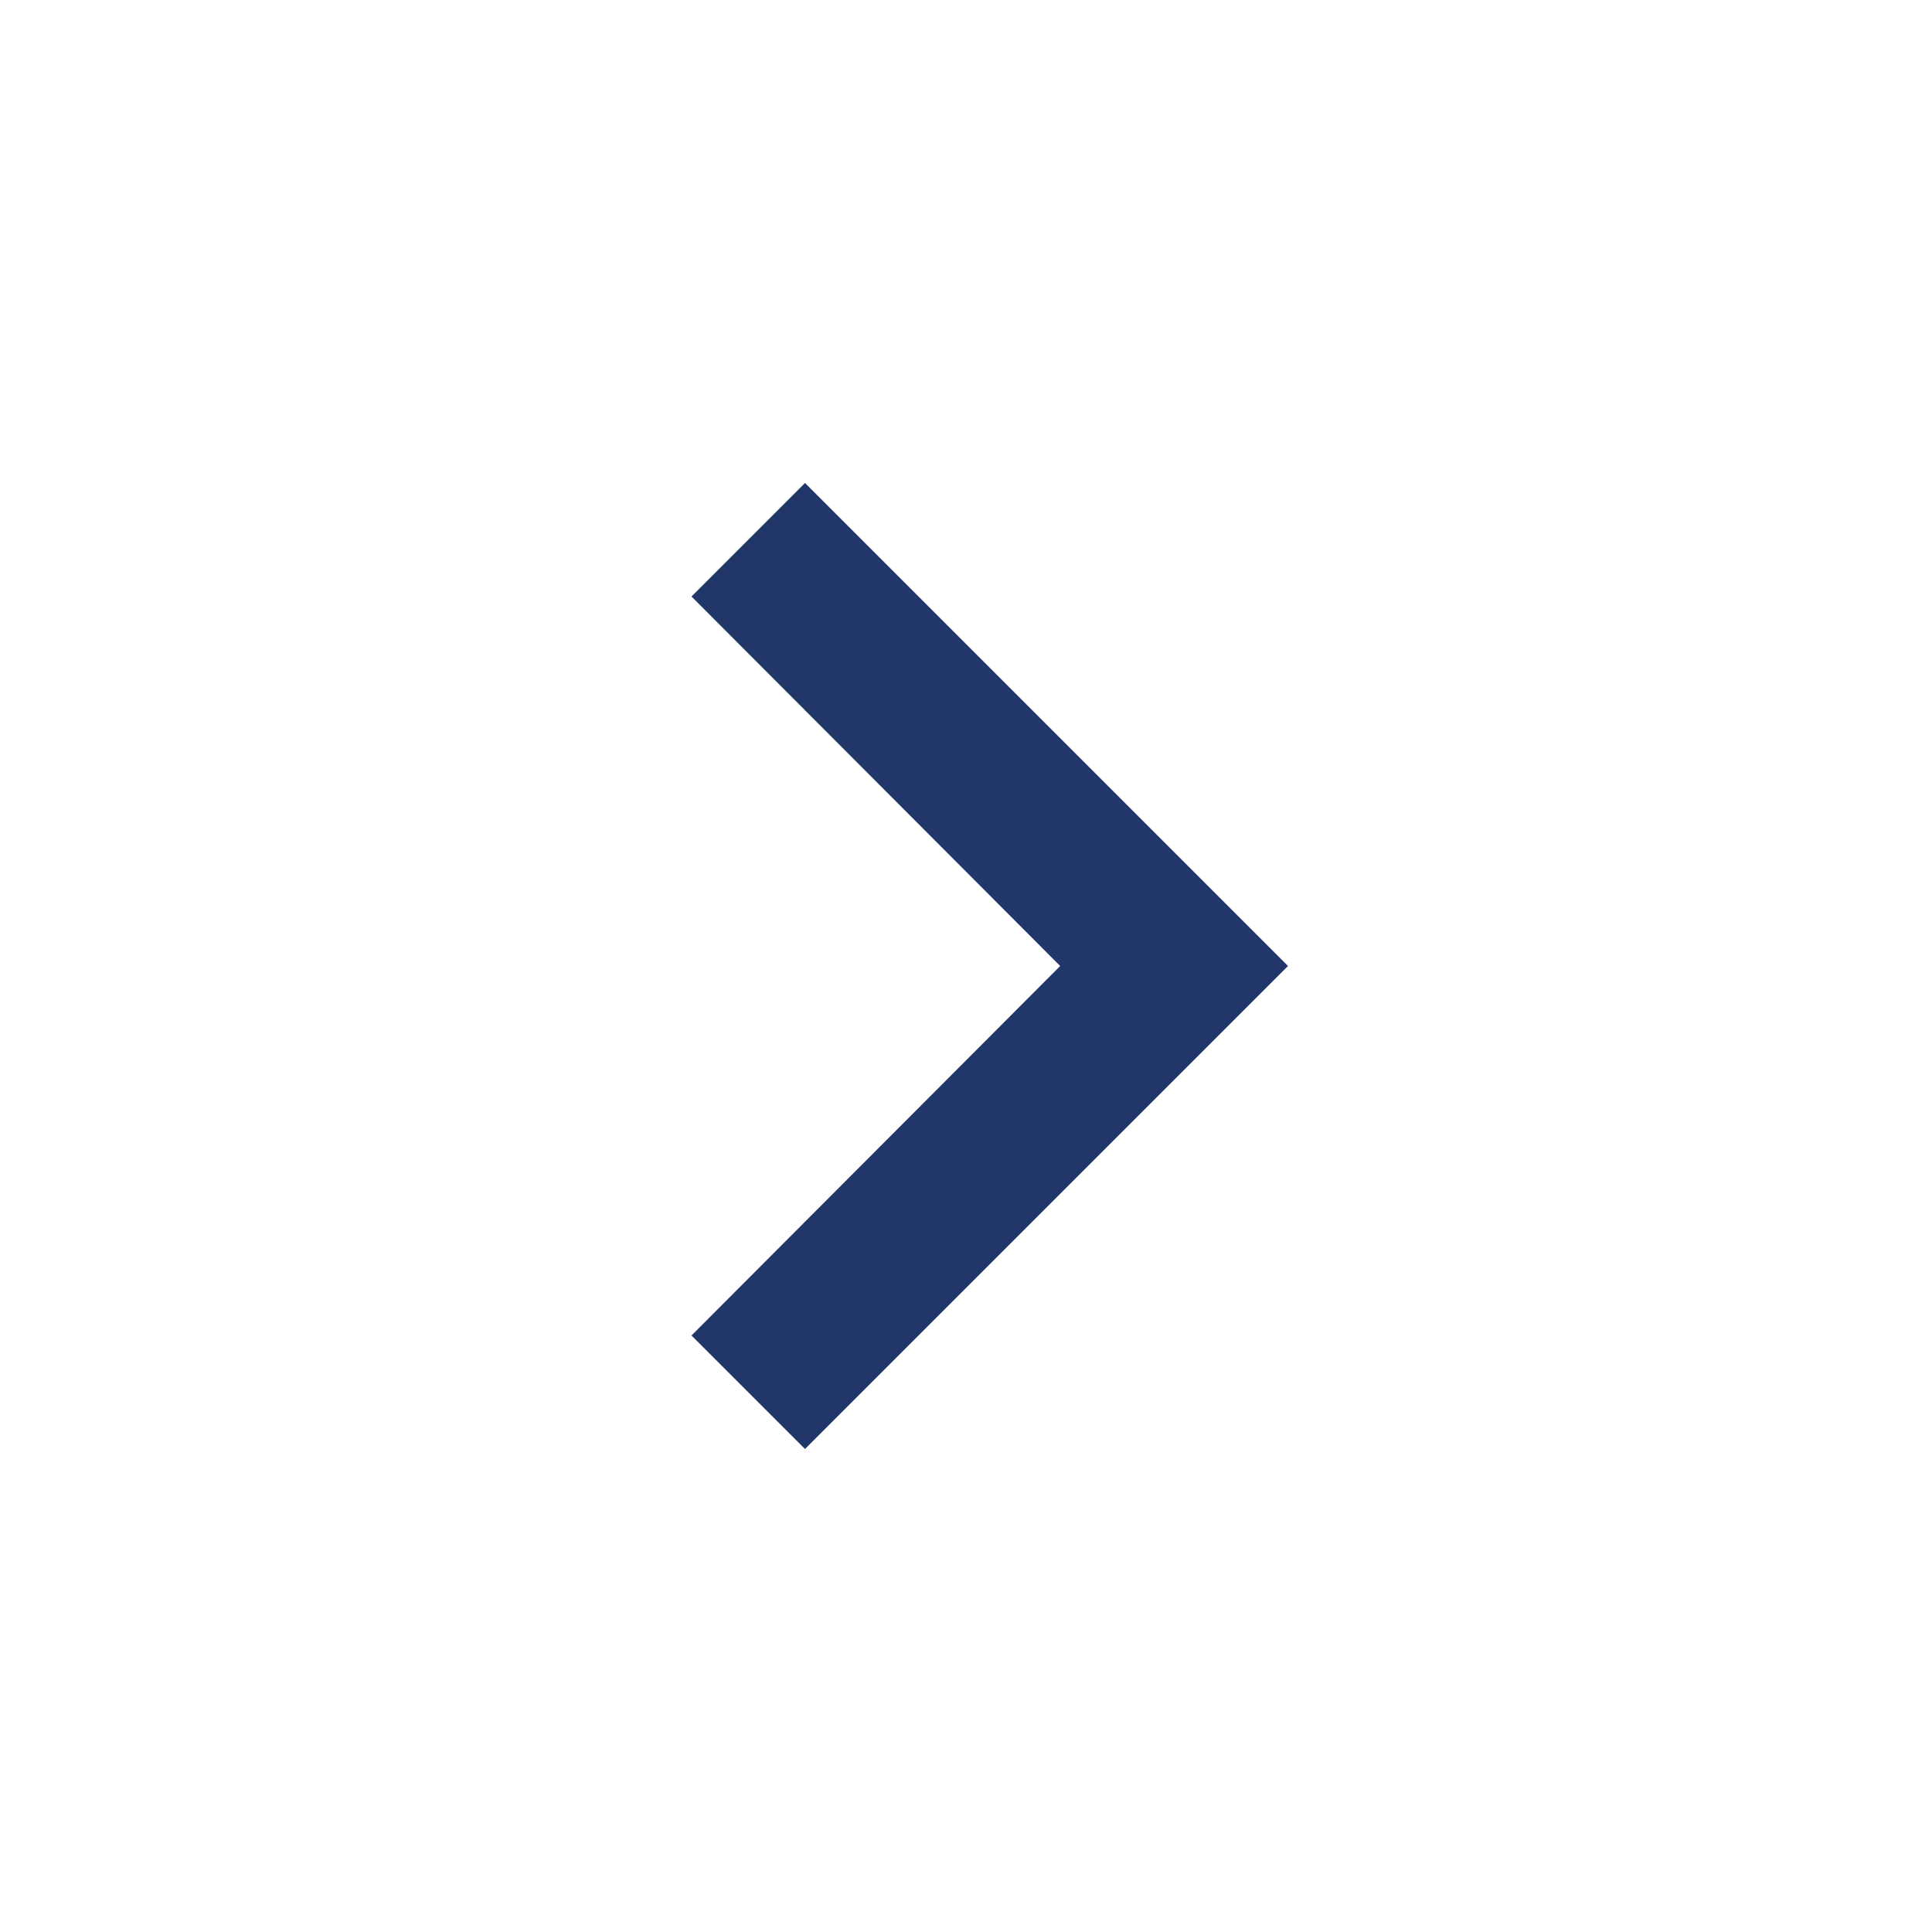 <svg width="24" height="24" viewBox="0 0 24 24" fill="none" xmlns="http://www.w3.org/2000/svg">
<g clip-path="url(#clip0_372_43862)">
<path d="M8.59 16.59L13.17 12L8.59 7.41L10 6L16 12L10 18L8.59 16.59Z" fill="#21376A"/>
</g>
<defs>
<clipPath id="clip0_372_43862">
<rect width="24" height="24" fill="white"/>
</clipPath>
</defs>
</svg>
